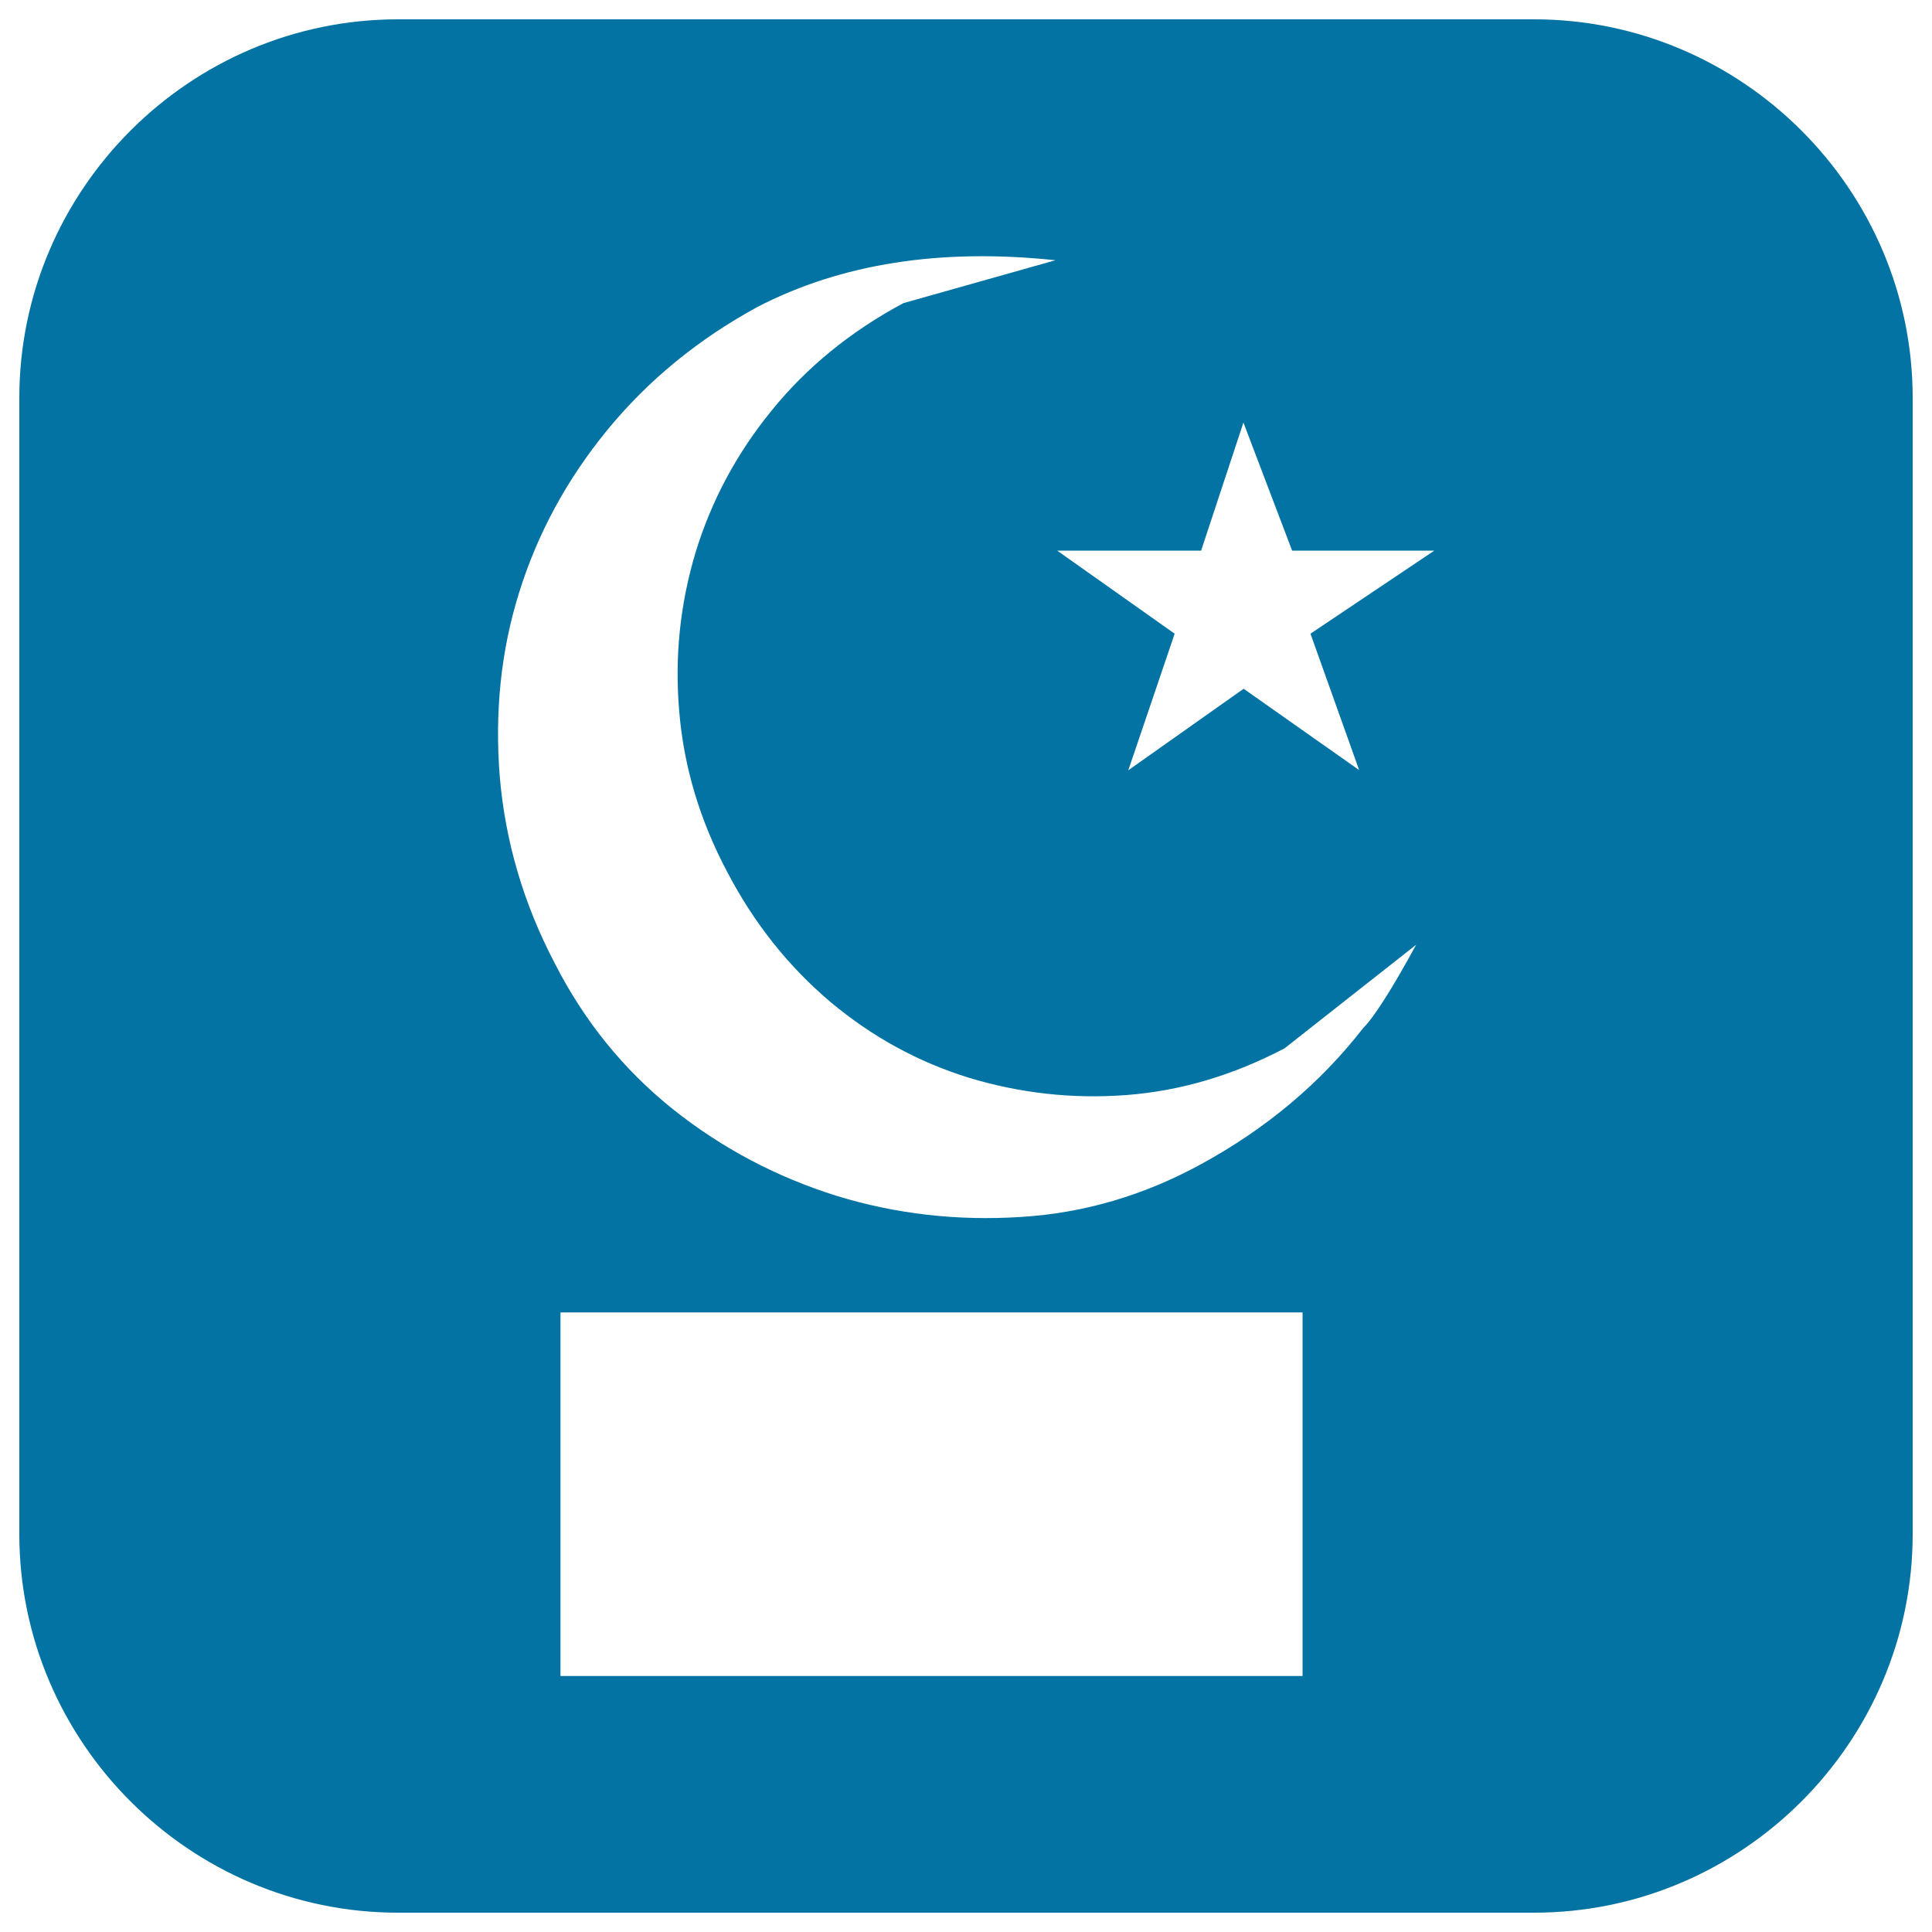 <svg xmlns="http://www.w3.org/2000/svg" viewBox="0 0 1000 1000" style="fill:#0273a2">
<title>Islam Podium In A Rounded Square SVG icon</title>
<g><path d="M794,10H206C98.2,10,10,98.2,10,206v588c0,107.8,88.2,196,196,196h588c107.8,0,196-88.2,196-196V206C990,98.2,901.8,10,794,10z M674.2,867.5H290.1V679.3h384.1V867.5z M705.6,532.1c-22.3,28.7-50.3,52.1-83.8,70.4c-29.4,16.1-60.5,25.4-93.5,27.4c-32.7,2.1-64.7-1.5-95.5-11c-30.6-9.6-58.9-24.4-84.4-44.7c-25.5-20.4-46-45.6-61.3-75.7c-16.2-30.9-25.5-62.9-28.4-96.2c-2.7-33.4,0.5-65.3,10-95.6c9.5-30.5,24.7-58.6,45.7-84.2c21-25.6,46.8-46.8,77.6-63.6c43.5-22.5,94.8-30.5,154.3-24.2l-78.7,22.2c-27.3,14.6-50.1,33.2-68.2,55.6c-18.3,22.4-31.3,47-39.4,73.5c-8,26.7-10.9,54.2-8.4,82.6c2.4,28.3,10.6,55.9,24.7,82.5c13.9,26.7,31.8,49.1,53.4,67.4c21.7,18.2,45.7,31.3,72,39.4c26.2,7.9,53.3,11,81.2,8.9c28-2.1,55.3-10.2,82-24.2l68.1-53.6C720.4,512.1,711.2,526.5,705.6,532.1z M678.3,328l25.2,70.6l-59.8-42.1l-59.7,42.2L608,328l-60.8-43h74.5l21.9-66.3l25.2,66.3h73.6L678.3,328z"/></g>
</svg>